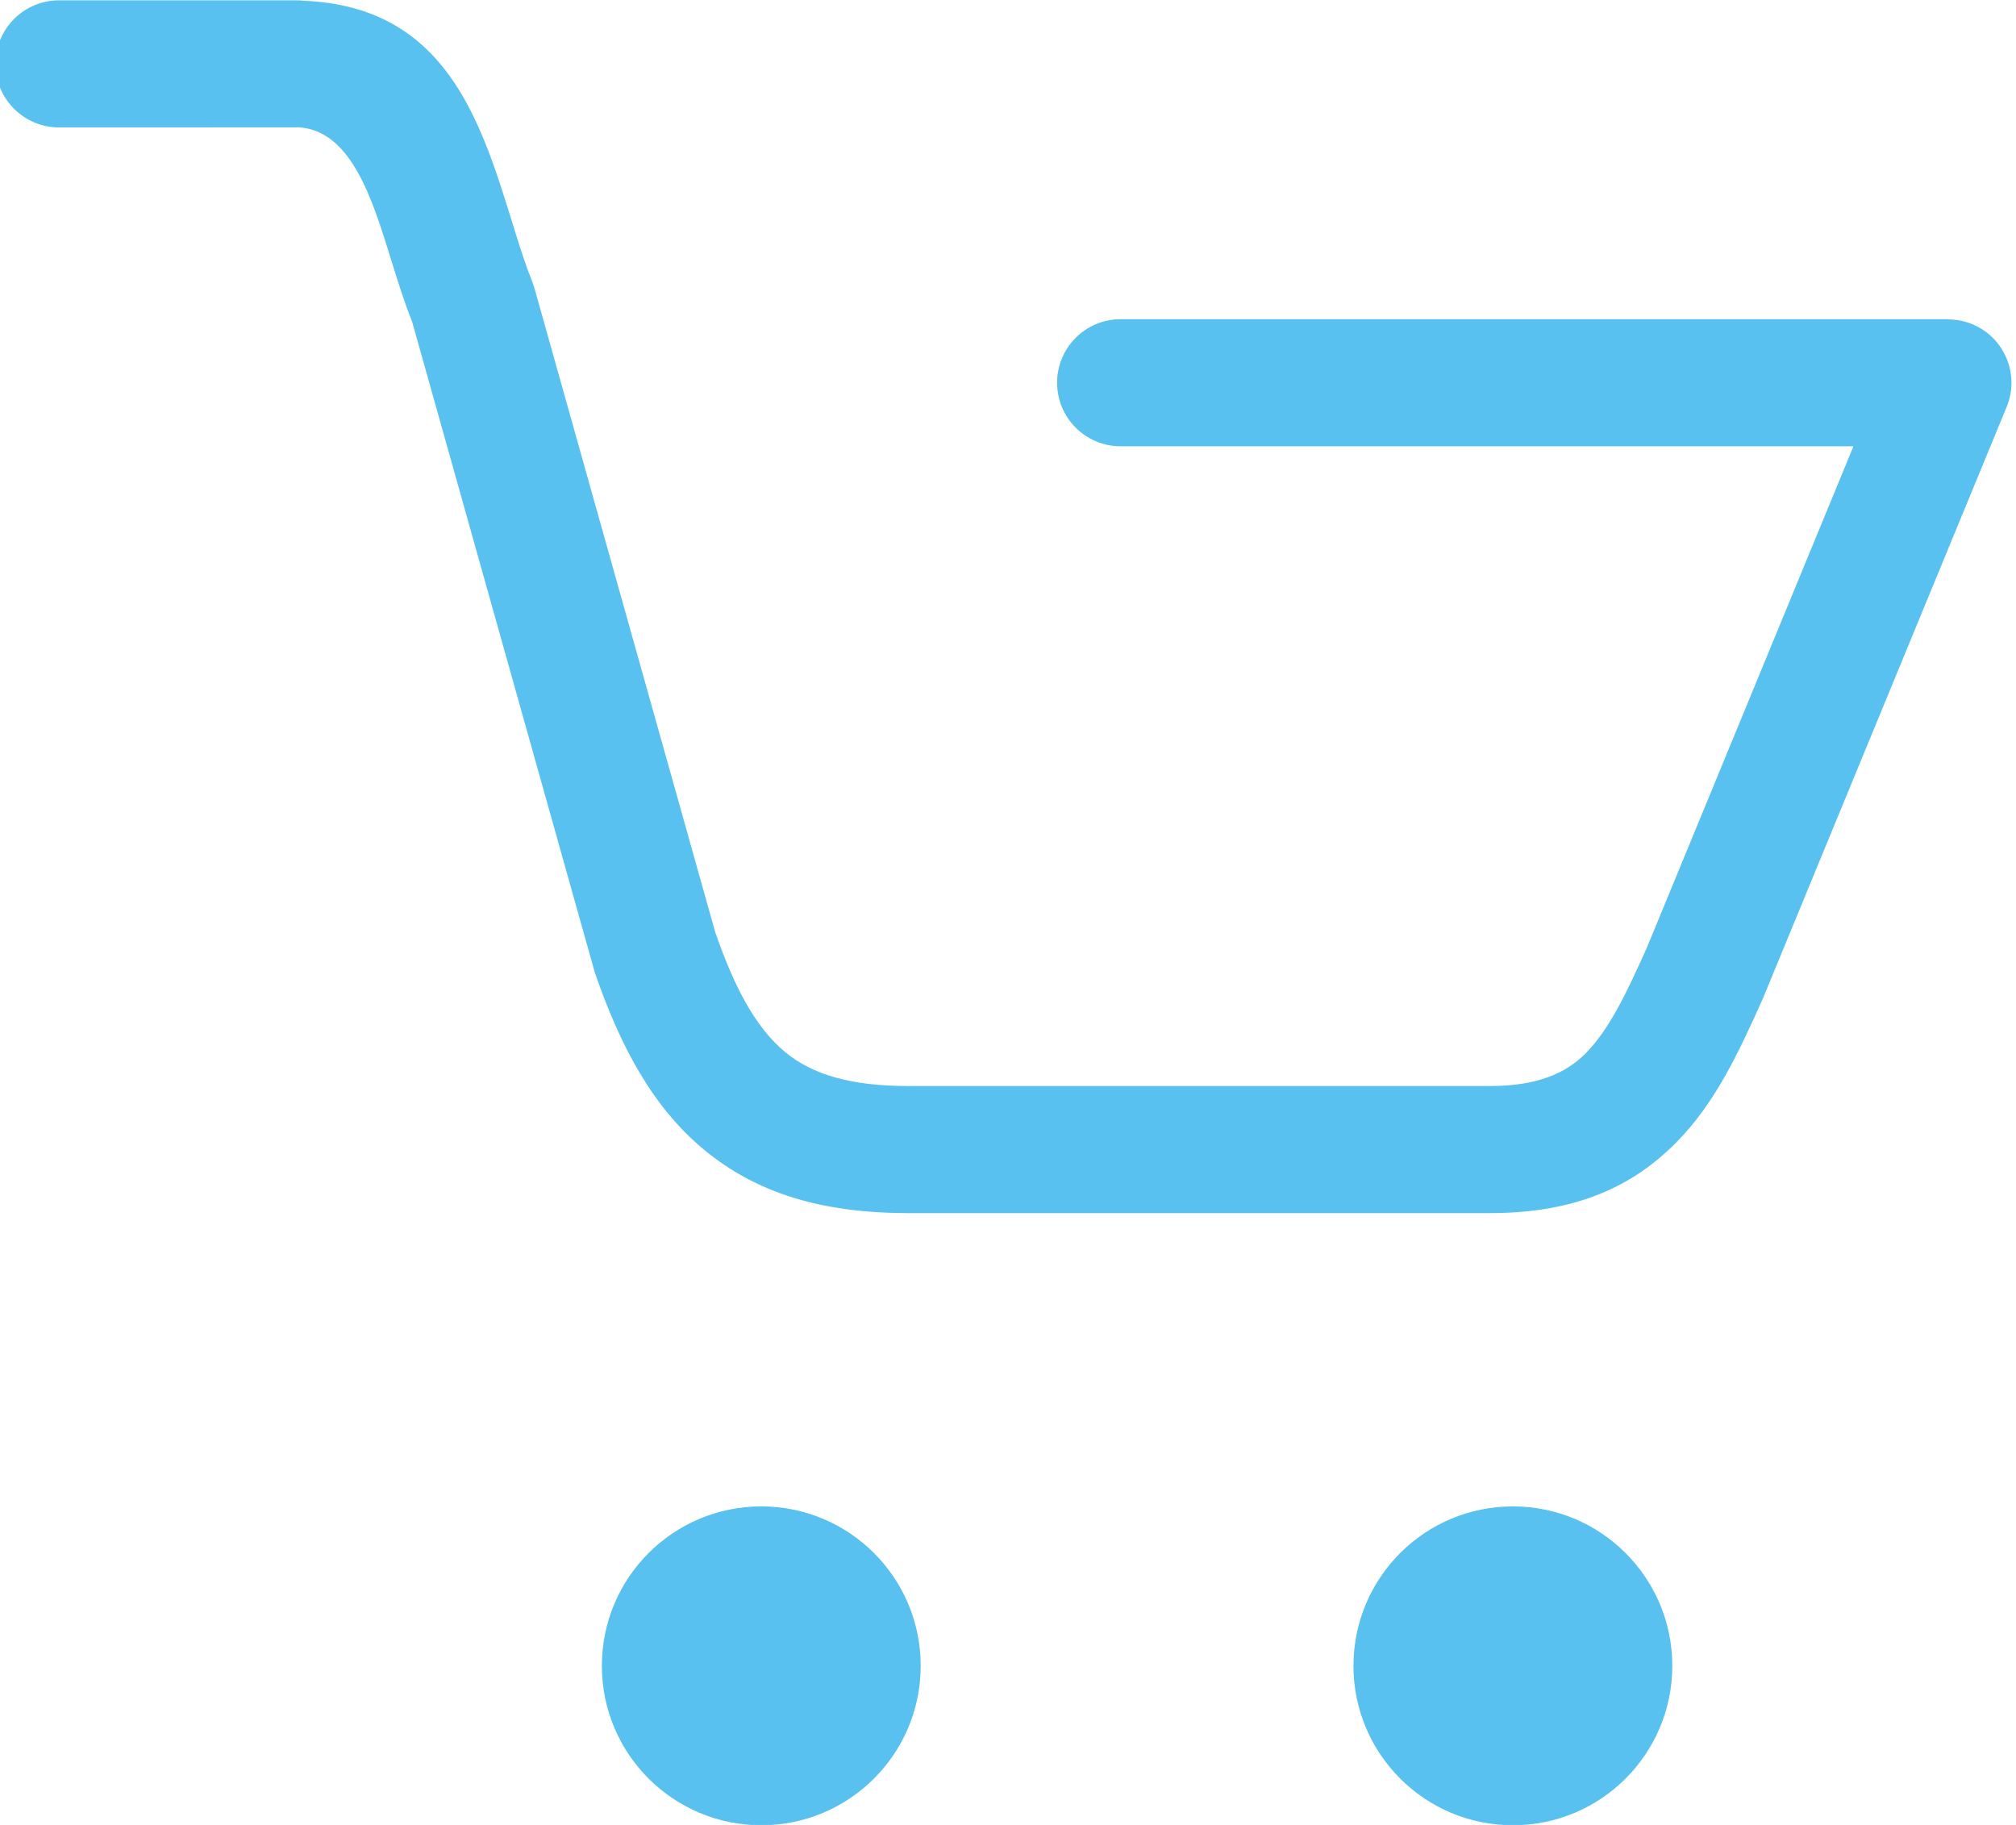 <?xml version="1.0" encoding="UTF-8"?>
<!DOCTYPE svg PUBLIC "-//W3C//DTD SVG 1.1//EN" "http://www.w3.org/Graphics/SVG/1.1/DTD/svg11.dtd">
<!-- Creator: CorelDRAW 2020 (64-Bit) -->
<svg xmlns="http://www.w3.org/2000/svg" xml:space="preserve" width="31.728mm" height="28.719mm" version="1.1" style="shape-rendering:geometricPrecision; text-rendering:geometricPrecision; image-rendering:optimizeQuality; fill-rule:evenodd; clip-rule:evenodd"
viewBox="0 0 3172.8 2871.9"
 xmlns:xlink="http://www.w3.org/1999/xlink"
 xmlns:xodm="http://www.corel.com/coreldraw/odm/2003">
 <defs>
  <style type="text/css">
   <![CDATA[
    .fil1 {fill:#59C1EF}
    .fil0 {fill:#59C1EF;fill-rule:nonzero}
   ]]>
  </style>
 </defs>
 <g id="Слой_x0020_1">
  <g id="_1273134752">
   <path class="fil0" d="M92.87 200.53c-55.22,0 -100,-44.78 -100,-100 0,-55.22 44.78,-100 100,-100l374.36 0c4.08,0 8.1,0.24 12.05,0.72 221.74,9.65 276.93,187.6 326.71,348.26 10.37,33.45 20.46,65.99 30.23,89.88 1.43,3.51 2.63,7.06 3.64,10.62l0.26 -0.07 285.34 1016.42c30.33,87.93 64.11,151.17 110.25,189.31 43.41,35.88 104.59,53.4 193.35,53.4l916.02 0c73.77,0 119.08,-19.7 150.69,-51.66 37.9,-38.33 66.02,-98.99 96.33,-166.62l324.87 -788.47 -1153.32 0c-55.22,0 -100,-44.78 -100,-100 0,-55.22 44.78,-100 100,-100l1302.32 0 0 0.31c12.63,0 25.48,2.4 37.89,7.5 50.91,20.92 75.22,79.17 54.3,130.08l-383.51 930.71c-38.84,86.66 -75.25,164.97 -136.7,227.11 -67.97,68.72 -157.28,111.04 -292.87,111.04l-916.02 0c-138.1,0 -239.81,-32.65 -320.69,-99.5 -78.06,-64.53 -129.99,-156.55 -172.1,-278.73l0.13 -0.04 -1.69 -5.43 -285.97 -1018.67c-13.03,-32.92 -23.05,-65.32 -33.37,-98.59 -29.61,-95.57 -62.43,-201.34 -143.89,-207.67l-378.61 0.09z"/>
   <circle class="fil1" cx="1198.12" cy="2621.52" r="250.9"/>
   <circle class="fil1" cx="2380.98" cy="2621.52" r="250.9"/>
  </g>
 </g>
</svg>

